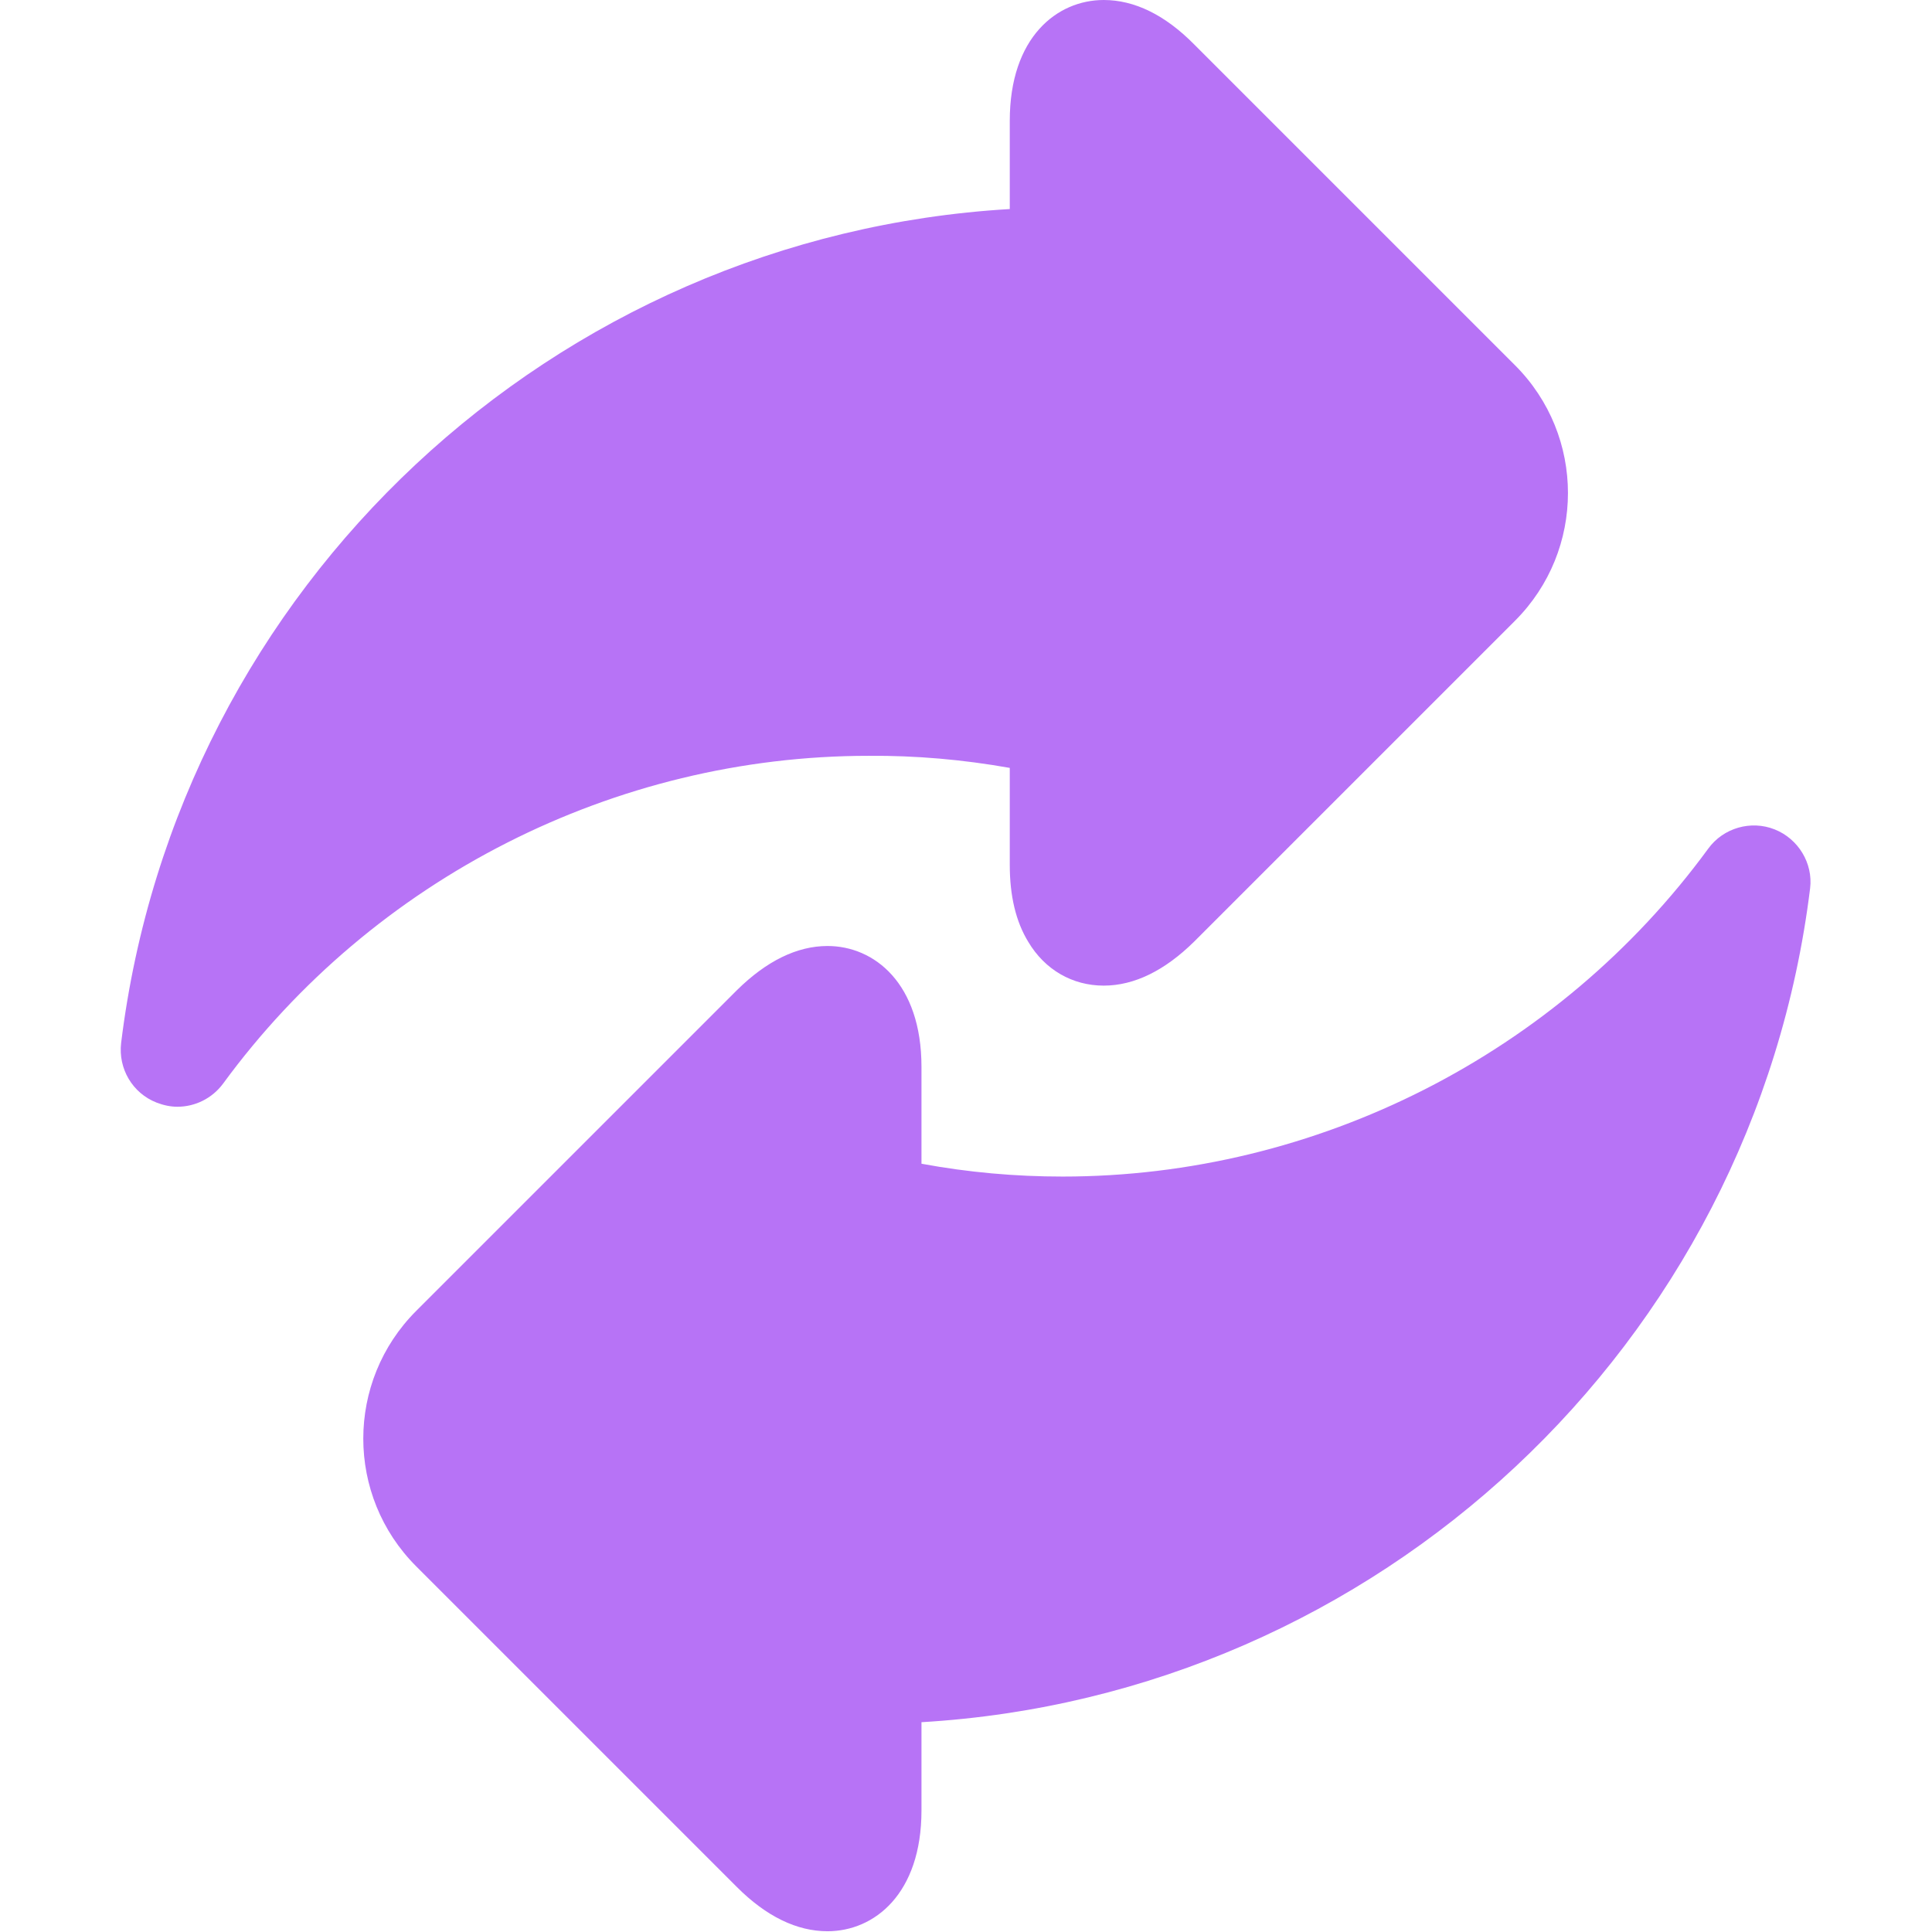 <svg xmlns="http://www.w3.org/2000/svg" viewBox="0 0 512 512" enable-background="new 0 0 512 512"><style type="text/css">.st0{fill:#B773F6;}</style><path d="M267.6 203.5v25.7c0 8.2 1.6 15 4.9 20.4 4.4 7.4 11.7 11.6 20 11.6 8.1 0 16.2-4 24-11.7l85-85c18.7-18.7 18.7-49 0-67.7l-85-85C308.7 3.9 300.6 0 292.5 0c-12.4 0-24.9 9.9-24.9 32v23.4C146.9 62.5 47 155.1 32.1 276.4c-.8 6.8 3 13.3 9.4 15.8 1.8.7 3.7 1.1 5.5 1.1 4.7 0 9.2-2.2 12.1-6.1 39.8-54.4 103.8-86.9 171.1-86.9 12.5-.1 25 1 37.4 3.2zM470.3 219.8c-6.3-2.5-13.6-.4-17.6 5.1-39.8 54.4-103.8 86.9-171.1 86.9-12.5 0-25-1.1-37.4-3.4v-25.7c0-22.1-12.5-32-24.9-32-8.1 0-16.2 4-24 11.7l-85 85c-18.7 18.7-18.7 49 0 67.7l85 85c7.8 7.8 15.9 11.7 24 11.7 12.4 0 24.9-9.9 24.9-32v-23.4c120.7-7.1 220.6-99.8 235.5-221 .8-6.6-3.1-13.1-9.4-15.6z" class="st0"/></svg>